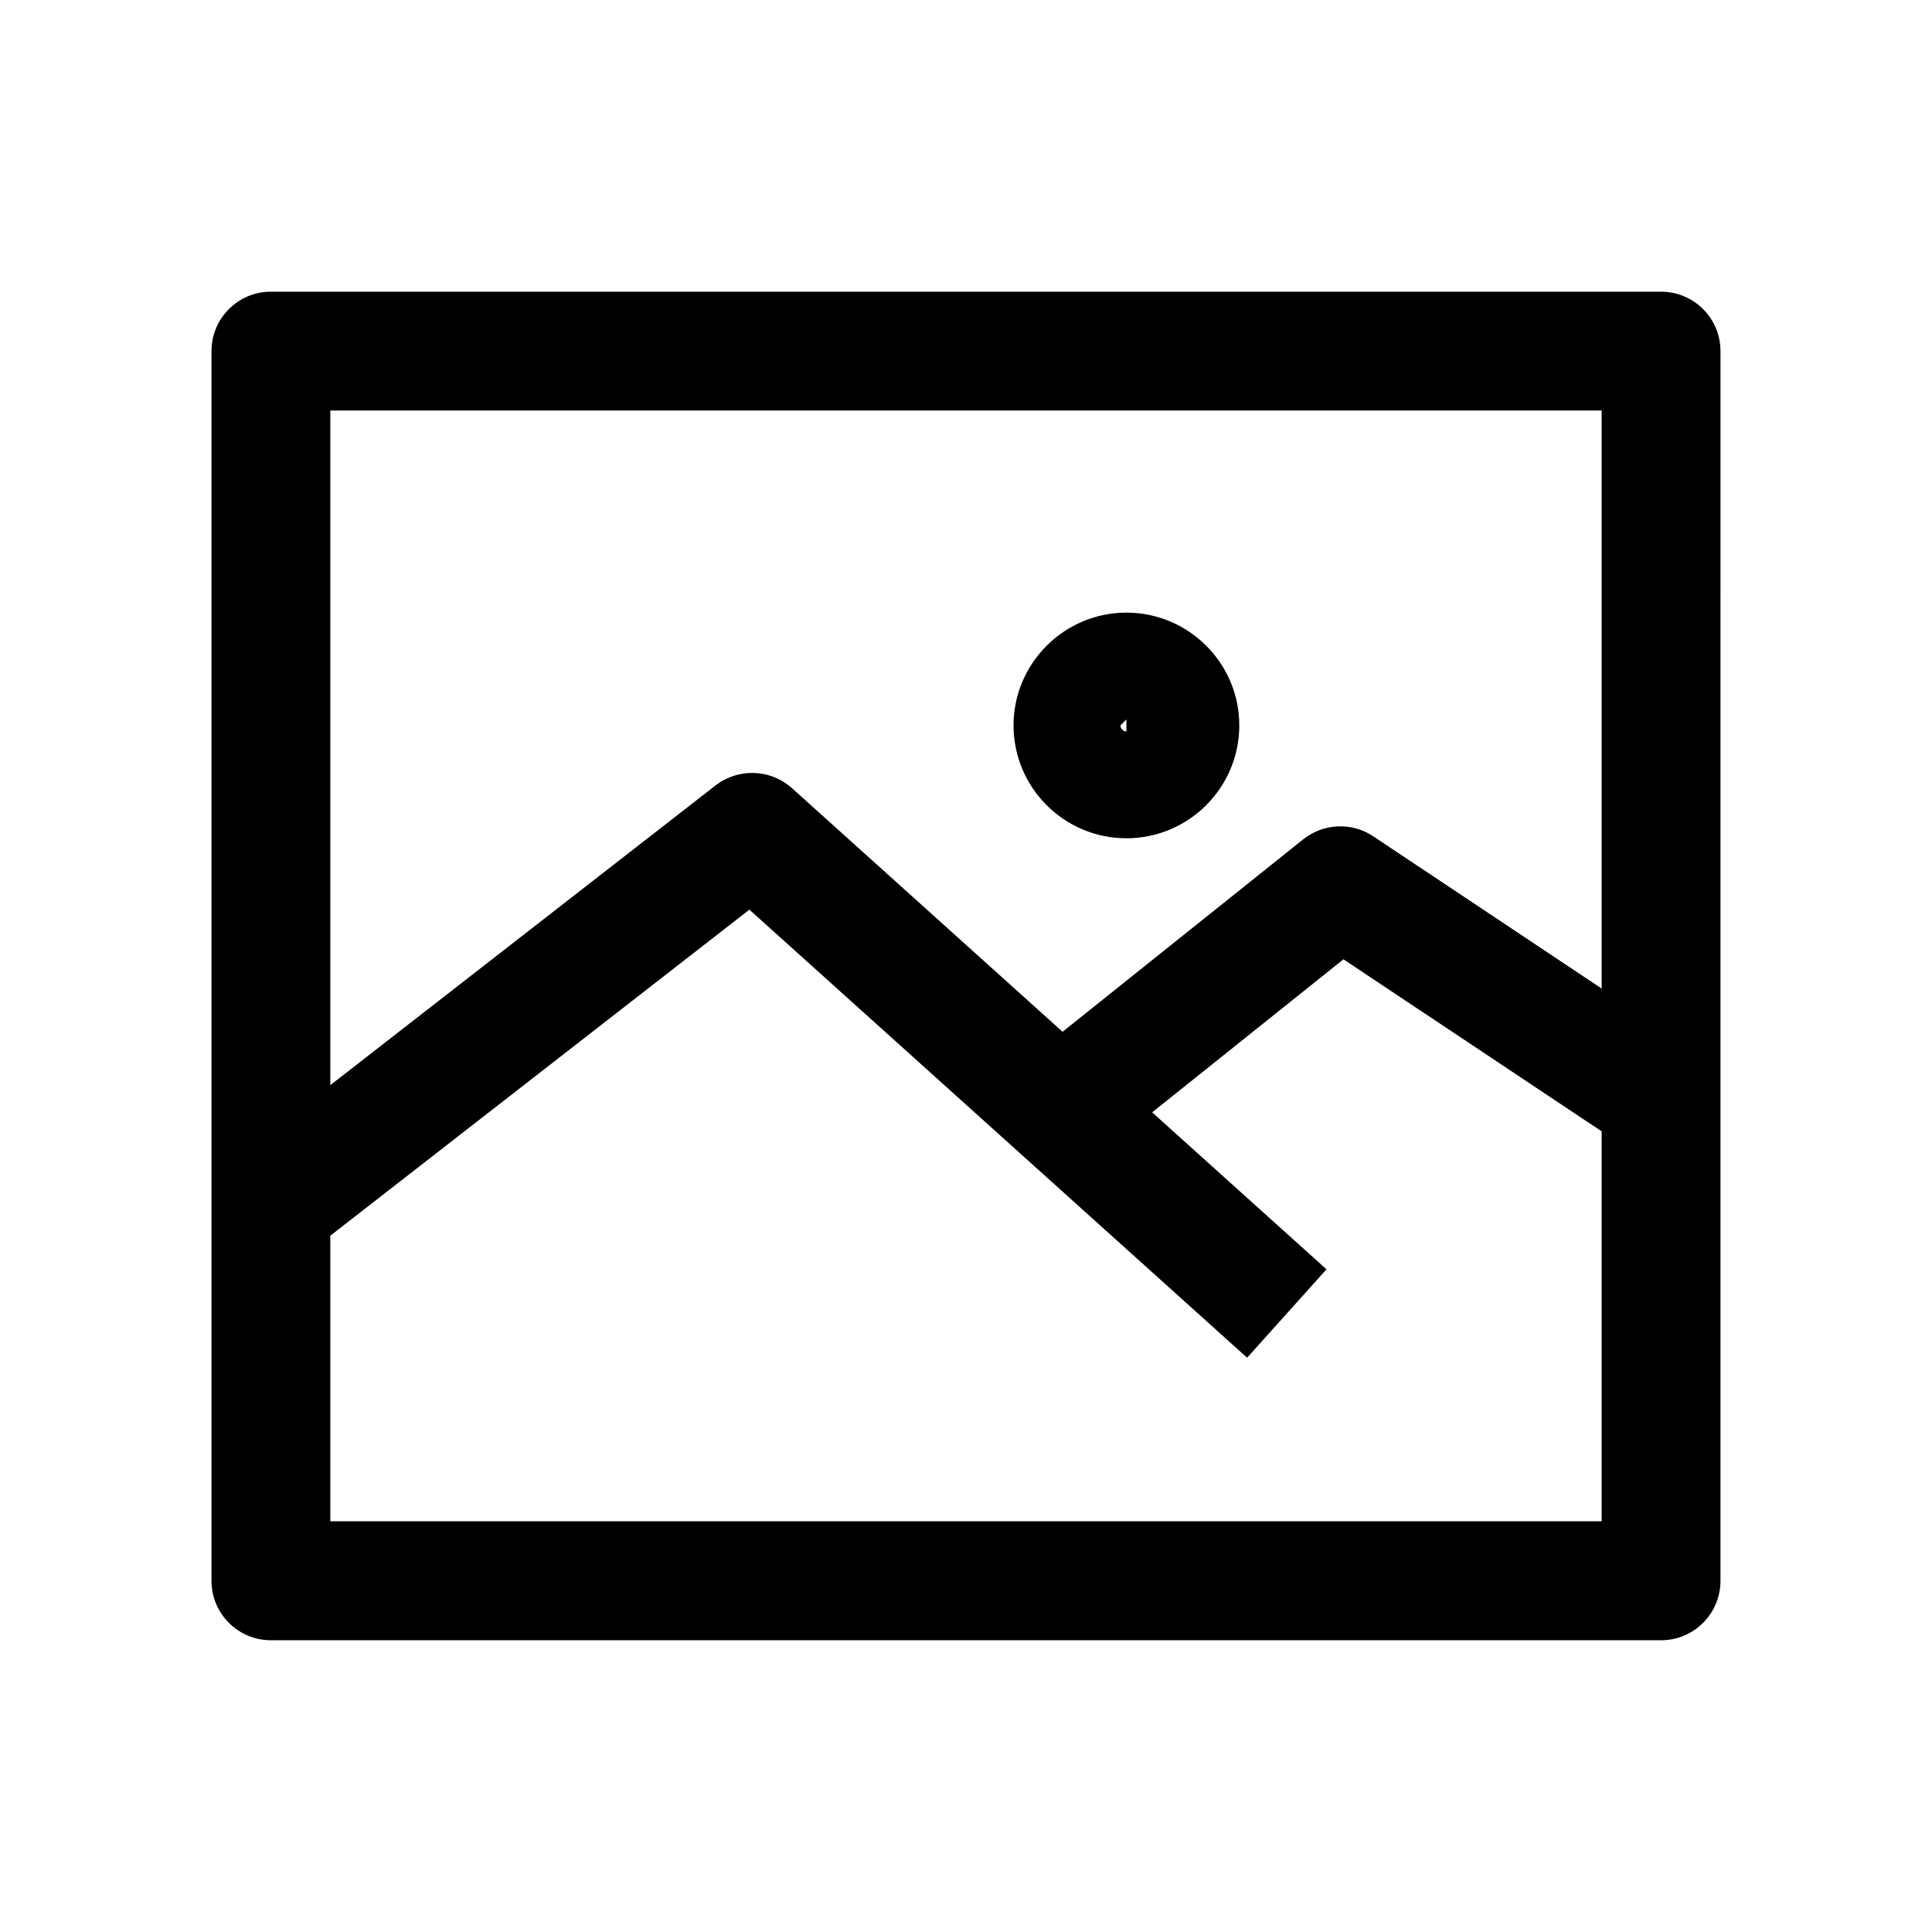 <?xml version="1.0" encoding="UTF-8"?>
<!-- Uploaded to: SVG Repo, www.svgrepo.com, Generator: SVG Repo Mixer Tools -->
<svg fill="#000000" width="800px" height="800px" version="1.1" viewBox="144 144 512 512" xmlns="http://www.w3.org/2000/svg">
 <g>
  <path d="m584.2 221.3h-368.41c-8.691 0-15.742 7.055-15.742 15.742v325.9c0 8.691 7.055 15.742 15.742 15.742h368.41c8.691 0 15.742-7.055 15.742-15.742l0.004-325.9c0-8.691-7.055-15.742-15.746-15.742zm-15.742 31.488v153.19l-60.52-40.336c-5.699-3.84-13.227-3.465-18.578 0.789l-63.766 51.004-71.73-64.582c-5.668-5.066-14.168-5.383-20.215-0.723l-102.11 79.445v-178.79zm-336.92 294.41v-75.73l111.06-86.402 131.9 118.74 21.035-23.426-46.195-41.598 50.695-40.559 68.422 45.594v103.34l-336.92 0.004z"/>
  <path d="m442.51 366.15c16.5 0 29.914-13.414 29.914-29.914 0-16.469-13.414-29.883-29.914-29.883-16.469 0-29.914 13.414-29.914 29.883 0 16.5 13.414 29.914 29.914 29.914zm0-31.488v3.18c-0.852 0-1.574-0.691-1.574-1.605z"/>
 </g>
</svg>